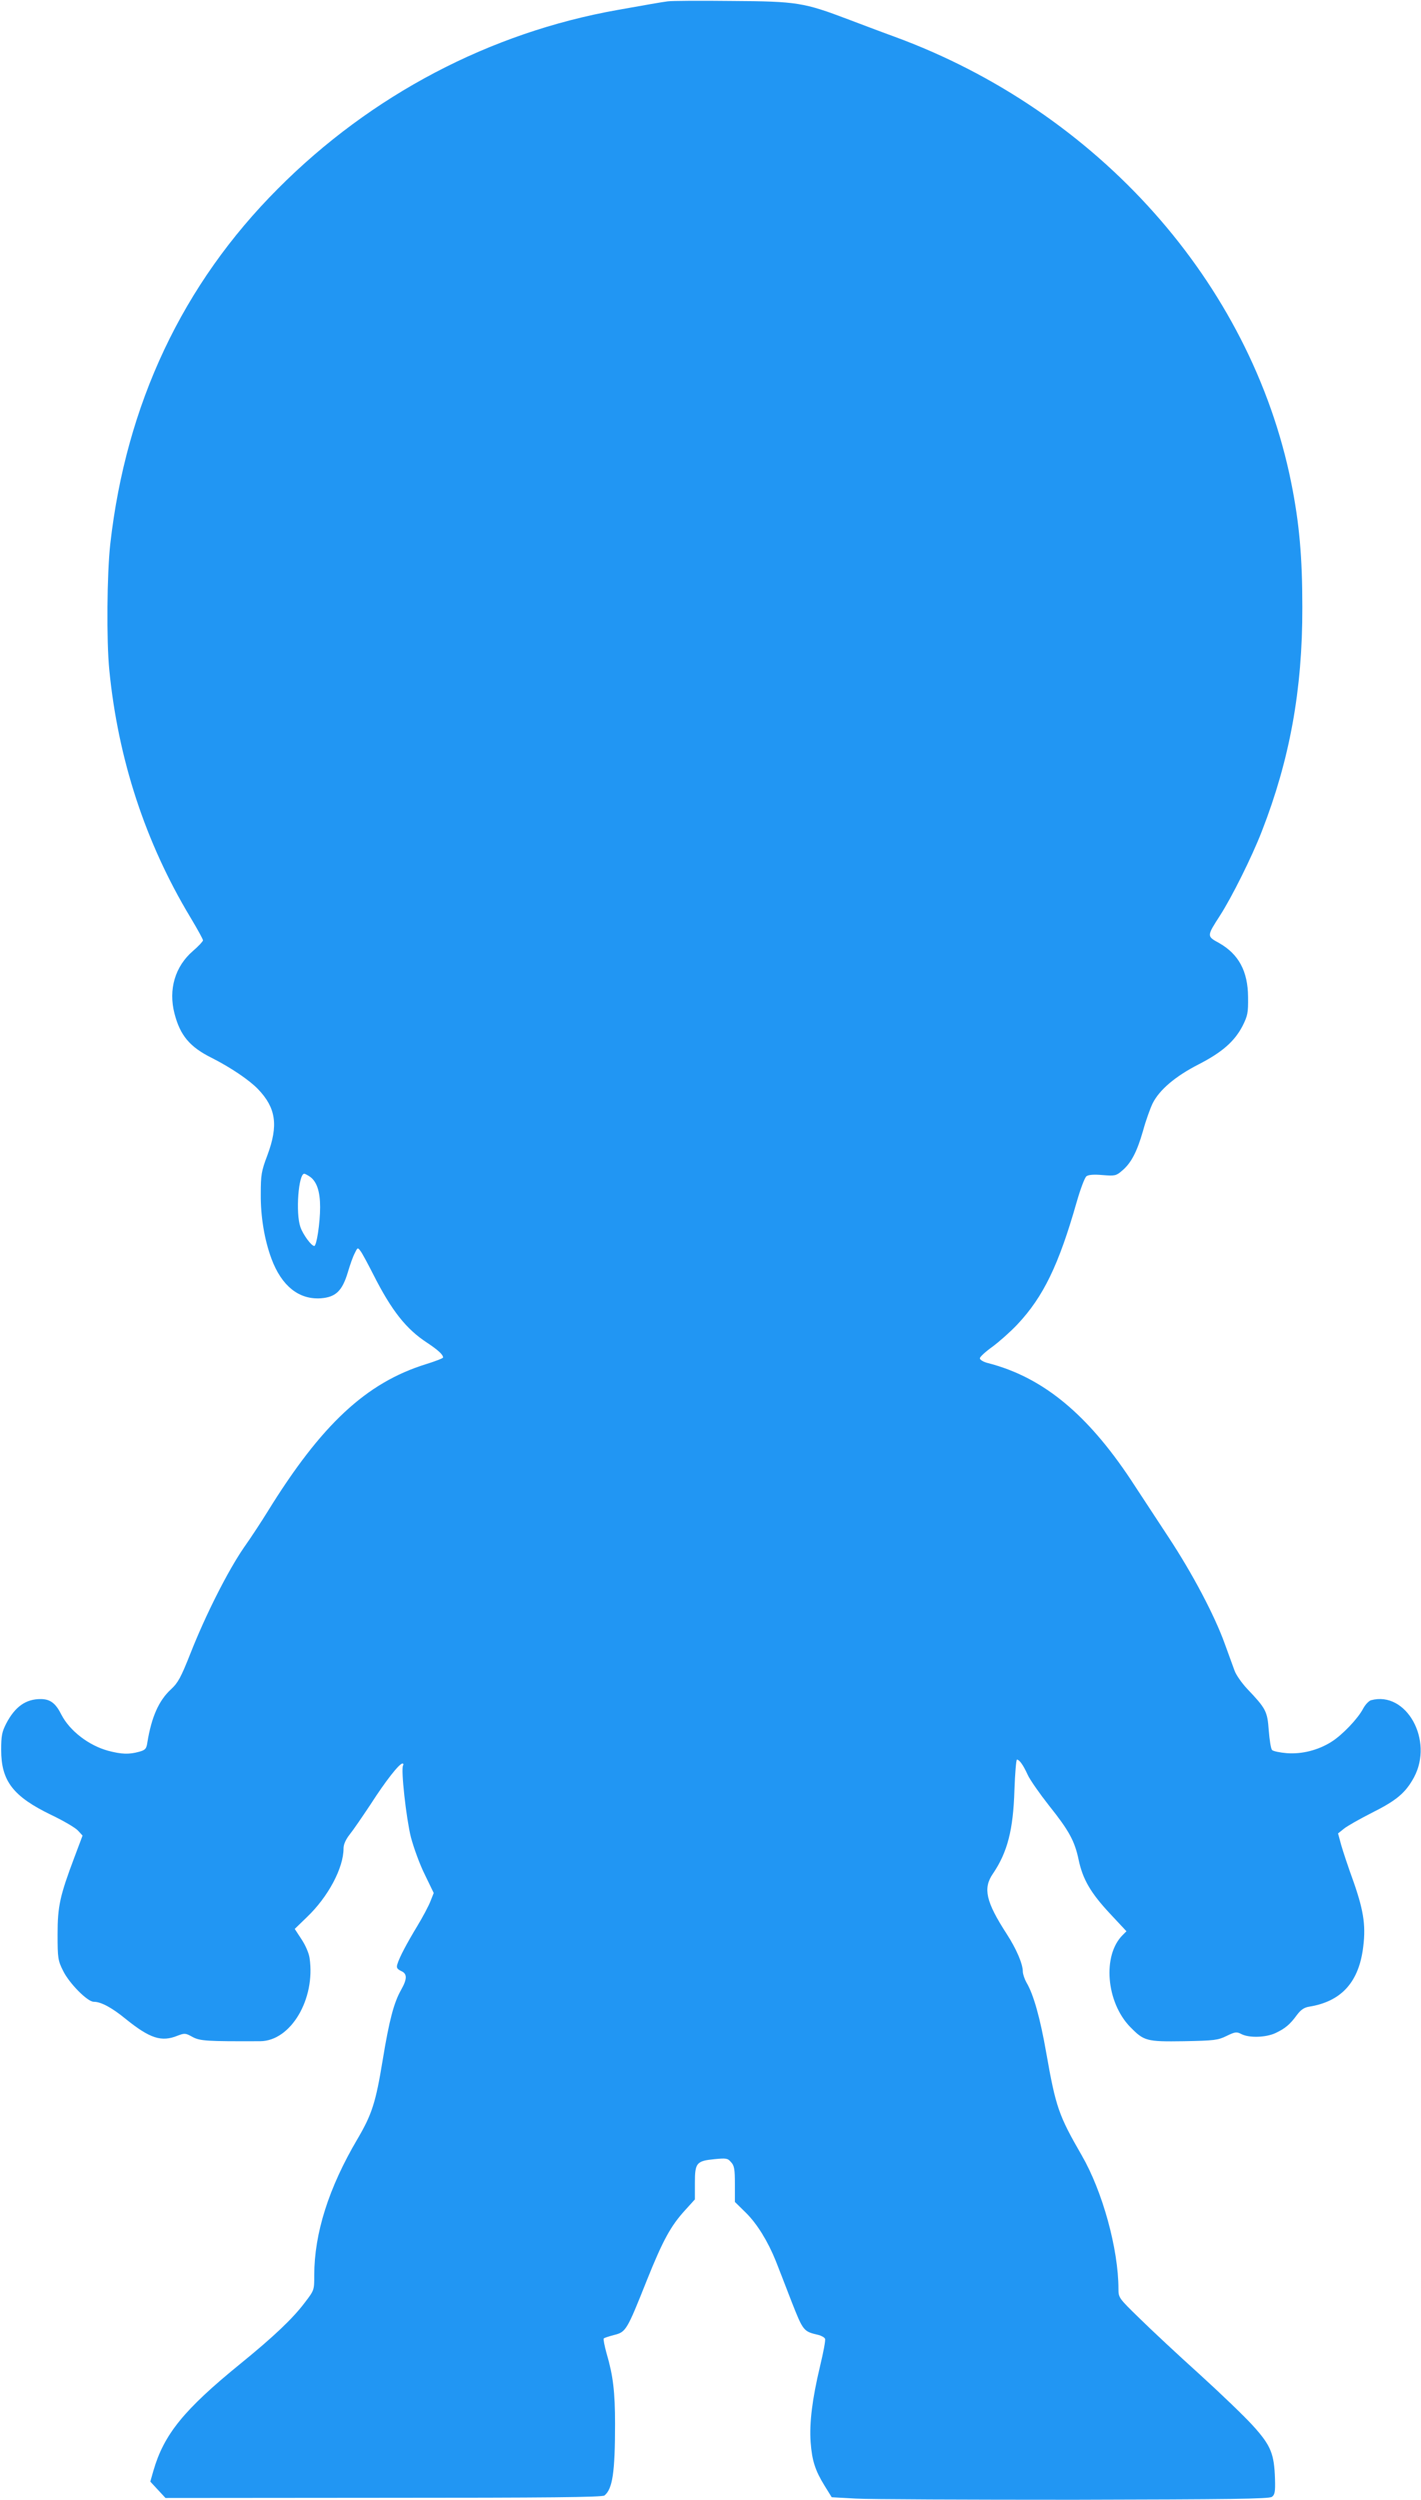 <?xml version="1.0" standalone="no"?>
<!DOCTYPE svg PUBLIC "-//W3C//DTD SVG 20010904//EN"
 "http://www.w3.org/TR/2001/REC-SVG-20010904/DTD/svg10.dtd">
<svg version="1.0" xmlns="http://www.w3.org/2000/svg"
 width="728pt" height="1280pt" viewBox="0 0 728 1280"
 preserveAspectRatio="xMidYMid meet">
<g transform="translate(0,1280) scale(0.1,-0.1)"
fill="#2196f3" stroke="none">
<path d="M3420 12793 c-19 -2 -134 -22 -256 -44 -654 -116 -1262 -435 -1739
-914 -490 -490 -779 -1104 -860 -1820 -17 -151 -20 -496 -5 -646 45 -457 185
-883 414 -1264 36 -60 66 -114 66 -120 0 -5 -23 -30 -51 -54 -92 -79 -127
-197 -95 -321 29 -112 78 -171 191 -227 95 -48 192 -113 237 -160 92 -96 105
-185 48 -338 -31 -82 -34 -100 -34 -200 -1 -116 19 -234 55 -331 52 -139 140
-209 252 -202 77 6 110 37 139 133 11 38 27 83 36 99 14 29 15 29 29 10 8 -10
37 -64 65 -119 94 -186 169 -281 277 -351 54 -36 81 -60 81 -75 0 -4 -39 -19
-87 -34 -307 -95 -537 -310 -812 -755 -29 -47 -83 -130 -122 -185 -81 -118
-195 -342 -274 -543 -48 -121 -63 -149 -99 -182 -63 -58 -100 -143 -121 -272
-5 -33 -10 -39 -43 -48 -51 -14 -88 -13 -157 5 -100 27 -198 102 -241 186 -29
58 -57 79 -106 79 -76 0 -131 -39 -176 -125 -22 -43 -26 -63 -26 -135 0 -160
61 -239 258 -334 61 -29 122 -65 135 -79 l24 -26 -41 -109 c-75 -199 -87 -252
-87 -397 0 -122 2 -134 28 -186 31 -64 125 -159 157 -159 37 0 92 -29 164 -88
124 -100 183 -119 265 -86 37 14 41 14 77 -6 39 -21 72 -23 347 -22 157 1 284
216 253 426 -4 27 -22 67 -42 97 l-34 52 63 61 c108 103 187 251 187 351 0 21
11 45 31 71 18 22 65 91 107 154 79 123 148 210 164 210 5 0 6 -5 3 -10 -12
-19 16 -270 40 -367 14 -53 45 -139 71 -191 l46 -95 -17 -43 c-9 -23 -39 -80
-67 -126 -55 -91 -92 -161 -102 -195 -6 -18 -2 -25 18 -35 33 -14 33 -40 1
-97 -37 -65 -61 -156 -94 -357 -36 -220 -55 -280 -131 -409 -146 -248 -220
-481 -220 -695 0 -77 0 -77 -49 -141 -61 -81 -159 -174 -330 -313 -289 -235
-391 -361 -445 -547 l-16 -56 39 -42 39 -42 1117 1 c834 0 1122 3 1132 12 41
34 54 117 54 366 0 164 -10 248 -43 360 -11 40 -18 75 -15 78 3 3 27 11 54 18
60 15 65 24 167 280 83 207 123 279 197 360 l49 54 0 84 c0 103 8 113 100 122
60 6 68 5 85 -15 17 -18 20 -36 20 -113 l0 -91 56 -55 c58 -57 113 -147 153
-246 13 -33 49 -125 80 -206 61 -155 62 -156 139 -174 16 -4 31 -13 34 -20 3
-7 -9 -71 -26 -141 -40 -168 -55 -290 -48 -388 7 -94 23 -145 72 -224 l36 -58
123 -7 c68 -4 572 -6 1119 -6 796 2 999 4 1013 15 15 10 18 26 16 91 -4 129
-21 171 -110 270 -42 47 -167 167 -277 267 -110 99 -248 228 -307 286 -106
103 -108 106 -108 150 0 205 -82 502 -189 686 -117 203 -132 245 -181 524 -31
177 -65 299 -101 359 -10 18 -19 44 -19 57 0 39 -33 116 -83 193 -106 164
-122 233 -70 308 74 109 104 224 110 427 3 86 9 157 13 157 12 0 32 -27 55
-78 12 -26 61 -96 109 -157 104 -130 132 -183 152 -278 21 -100 62 -170 160
-275 l85 -91 -20 -20 c-104 -104 -84 -343 39 -470 71 -72 83 -76 275 -73 156
3 174 5 219 27 45 22 52 22 77 9 40 -20 126 -17 174 6 49 23 74 44 109 92 21
28 38 39 64 43 159 26 247 119 273 285 18 121 8 197 -45 350 -27 74 -56 161
-65 193 l-16 59 30 24 c17 14 81 50 144 82 126 63 172 102 215 181 102 190
-39 444 -220 395 -11 -3 -29 -22 -40 -42 -26 -51 -107 -136 -163 -171 -68 -43
-152 -64 -229 -58 -35 3 -69 10 -75 16 -6 6 -13 51 -17 100 -7 99 -14 112
-112 215 -26 28 -55 69 -63 91 -8 22 -31 85 -51 140 -52 144 -164 356 -285
540 -58 88 -136 207 -174 265 -233 361 -466 556 -752 630 -25 6 -43 17 -43 25
0 7 28 33 63 58 34 25 92 76 128 114 134 142 213 305 305 628 19 66 41 125 50
132 11 8 39 10 83 6 62 -5 69 -4 99 22 47 39 77 97 108 205 14 52 37 115 49
140 35 70 117 139 234 199 123 63 186 119 227 198 26 52 29 67 28 148 -1 132
-48 219 -148 276 -64 35 -64 35 3 139 61 94 165 303 215 432 143 366 209 725
208 1148 0 257 -15 430 -57 639 -206 1022 -990 1902 -2035 2284 -69 25 -174
65 -235 88 -227 86 -262 92 -595 94 -162 2 -311 1 -330 -2z m-1831 -6019 c34
-25 51 -75 51 -155 0 -81 -18 -199 -30 -199 -15 0 -58 59 -71 97 -25 71 -10
273 20 273 3 0 17 -7 30 -16z"/>
</g>
</svg>
